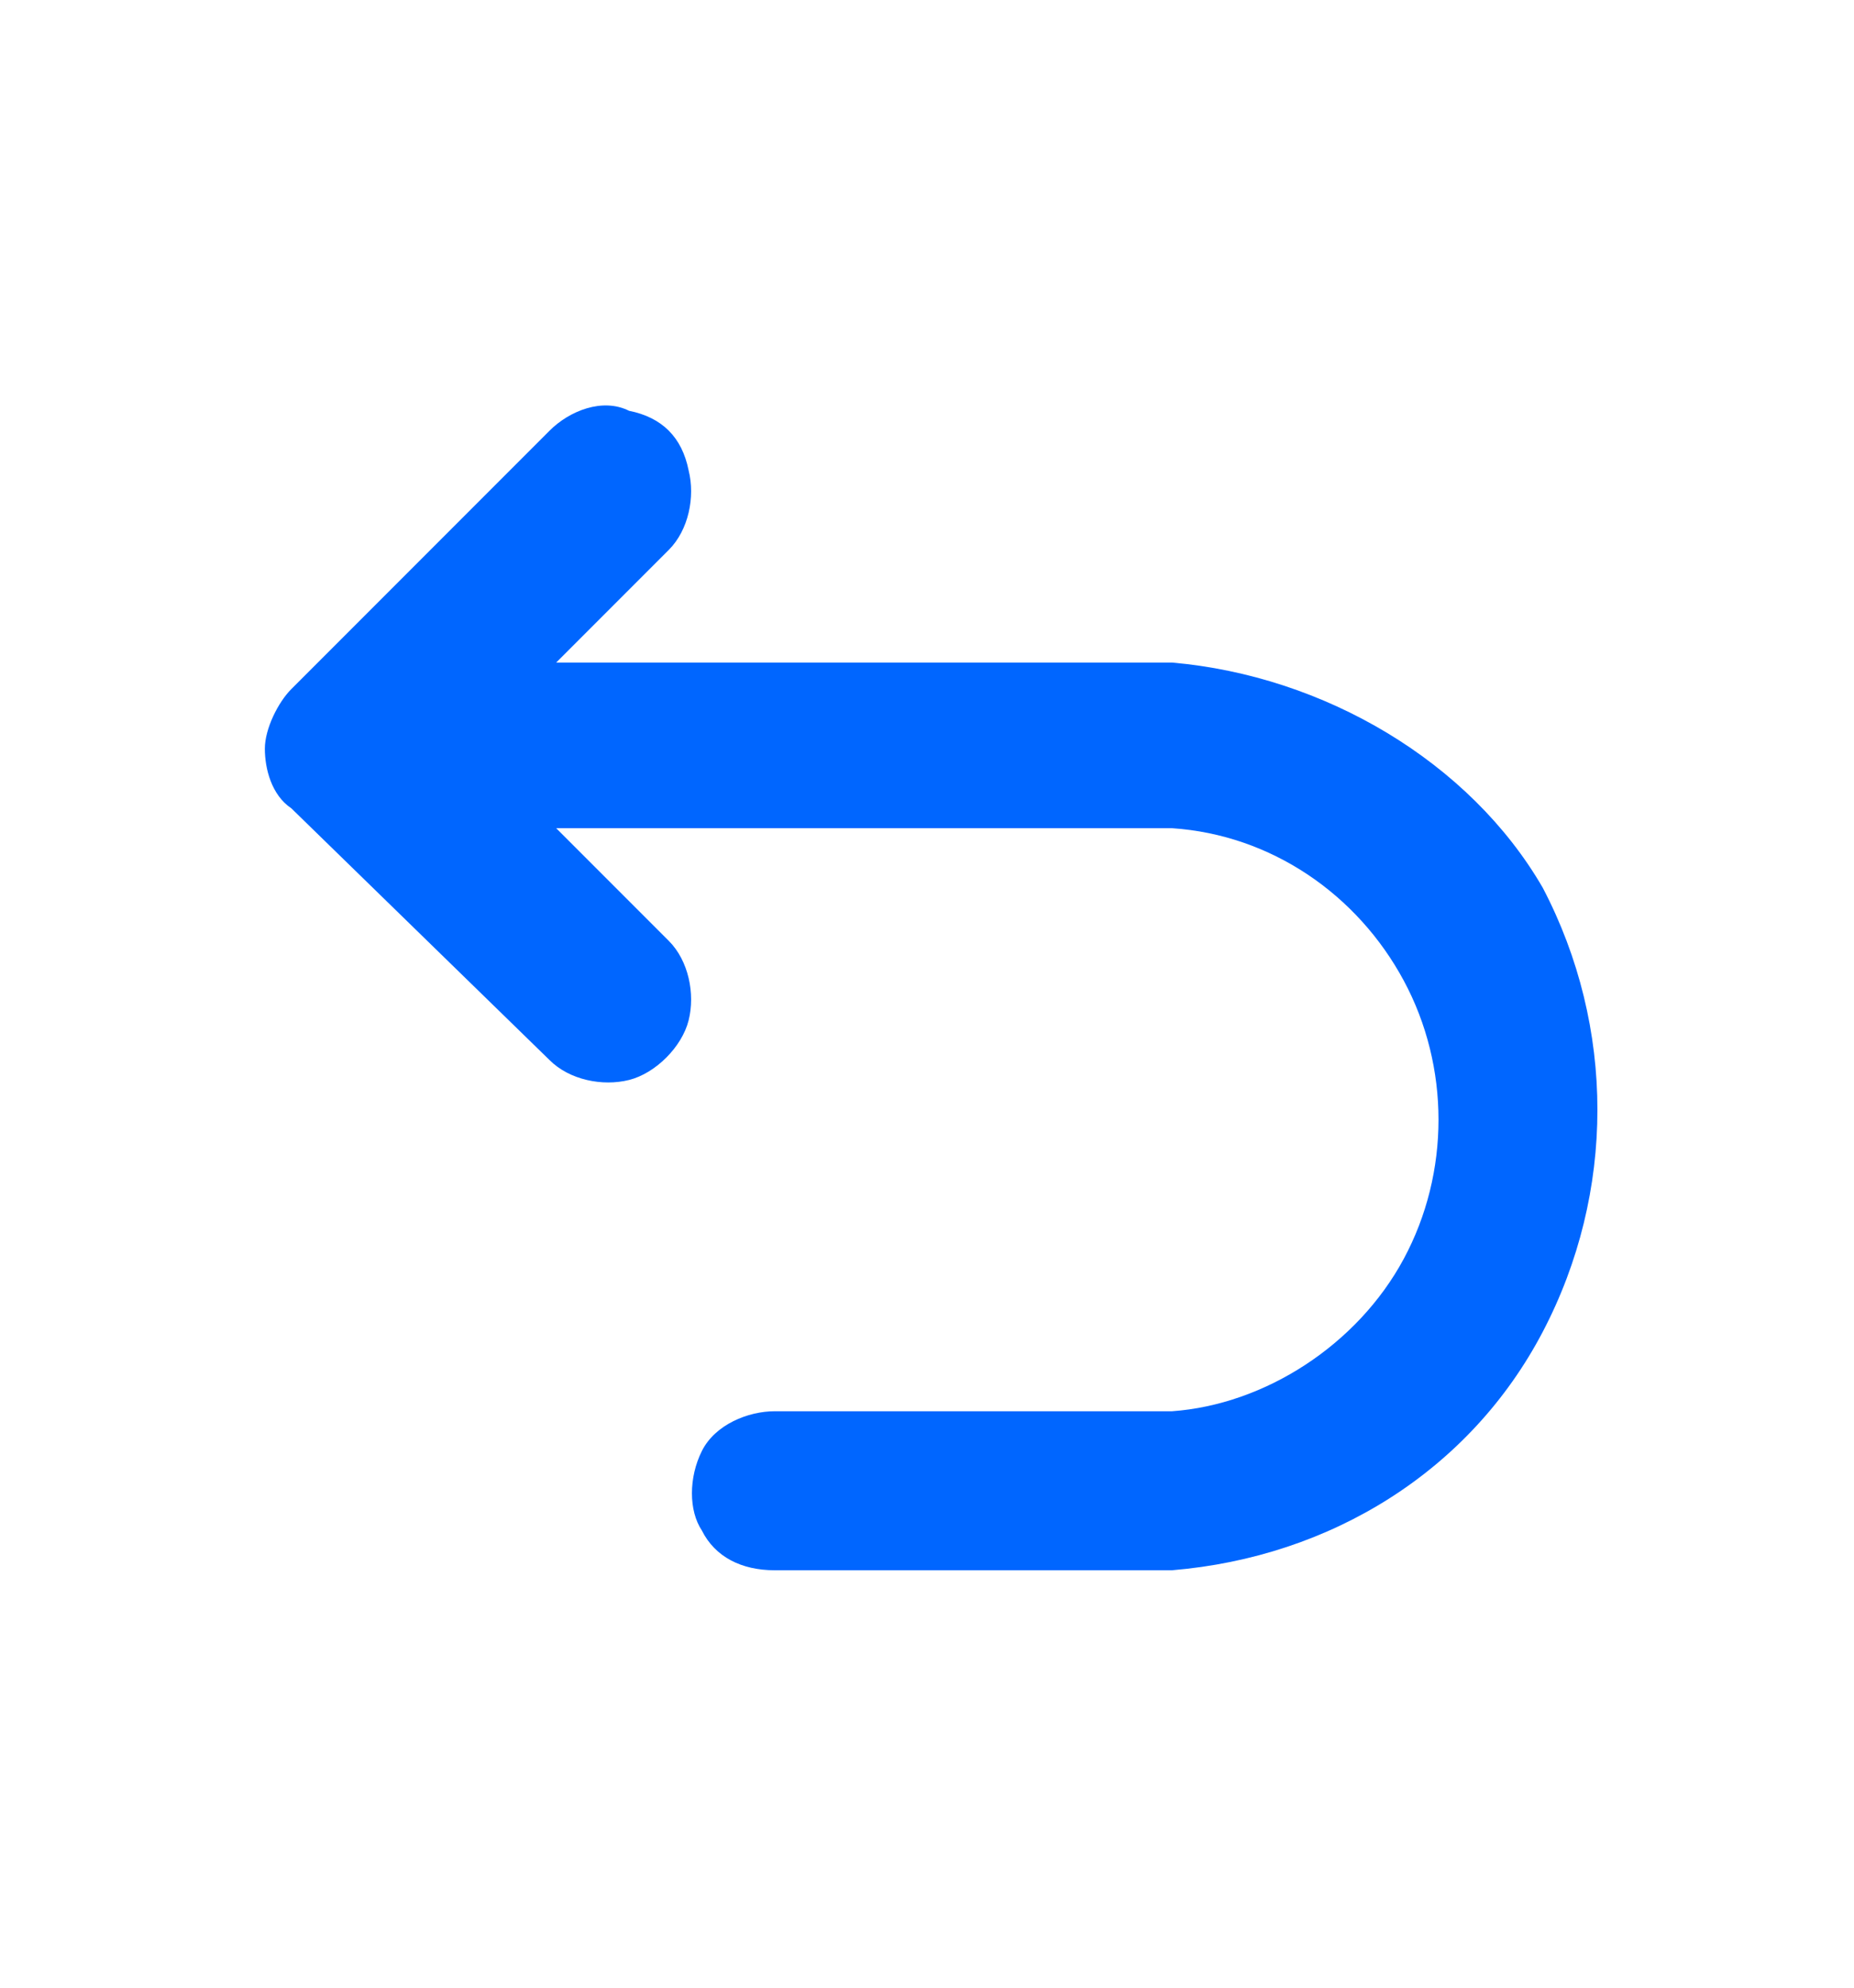 <?xml version="1.0" encoding="utf-8"?>
<!-- Generator: Adobe Illustrator 26.0.2, SVG Export Plug-In . SVG Version: 6.00 Build 0)  -->
<svg version="1.1" id="圖層_1" xmlns="http://www.w3.org/2000/svg" xmlns:xlink="http://www.w3.org/1999/xlink" x="0px" y="0px"
	 viewBox="0 0 28 30" style="enable-background:new 0 0 28 30;" xml:space="preserve">
<style type="text/css">
	.st0{fill:#0066FF;}
</style>
<g>
	<path class="st0" d="M17.7,10H8.4l1.7-1.7c0.3-0.3,0.4-0.8,0.3-1.2C10.3,6.6,10,6.3,9.5,6.2C9.1,6,8.6,6.2,8.3,6.5l-3.9,3.9
		c-0.2,0.2-0.4,0.6-0.4,0.9c0,0.3,0.1,0.7,0.4,0.9L8.3,16c0.3,0.3,0.8,0.4,1.2,0.3c0.4-0.1,0.8-0.5,0.9-0.9c0.1-0.4,0-0.9-0.3-1.2
		l-1.7-1.7h9.3c1.5,0.1,2.8,1,3.5,2.3c0.7,1.3,0.7,2.9,0,4.2c-0.7,1.3-2.1,2.2-3.5,2.3h-6c-0.4,0-0.9,0.2-1.1,0.6
		c-0.2,0.4-0.2,0.9,0,1.2c0.2,0.4,0.6,0.6,1.1,0.6h6c2.4-0.2,4.5-1.5,5.6-3.6c1.1-2.1,1.1-4.6,0-6.7C22.2,11.5,20,10.2,17.7,10
		L17.7,10z"/>
</g>
</svg>
